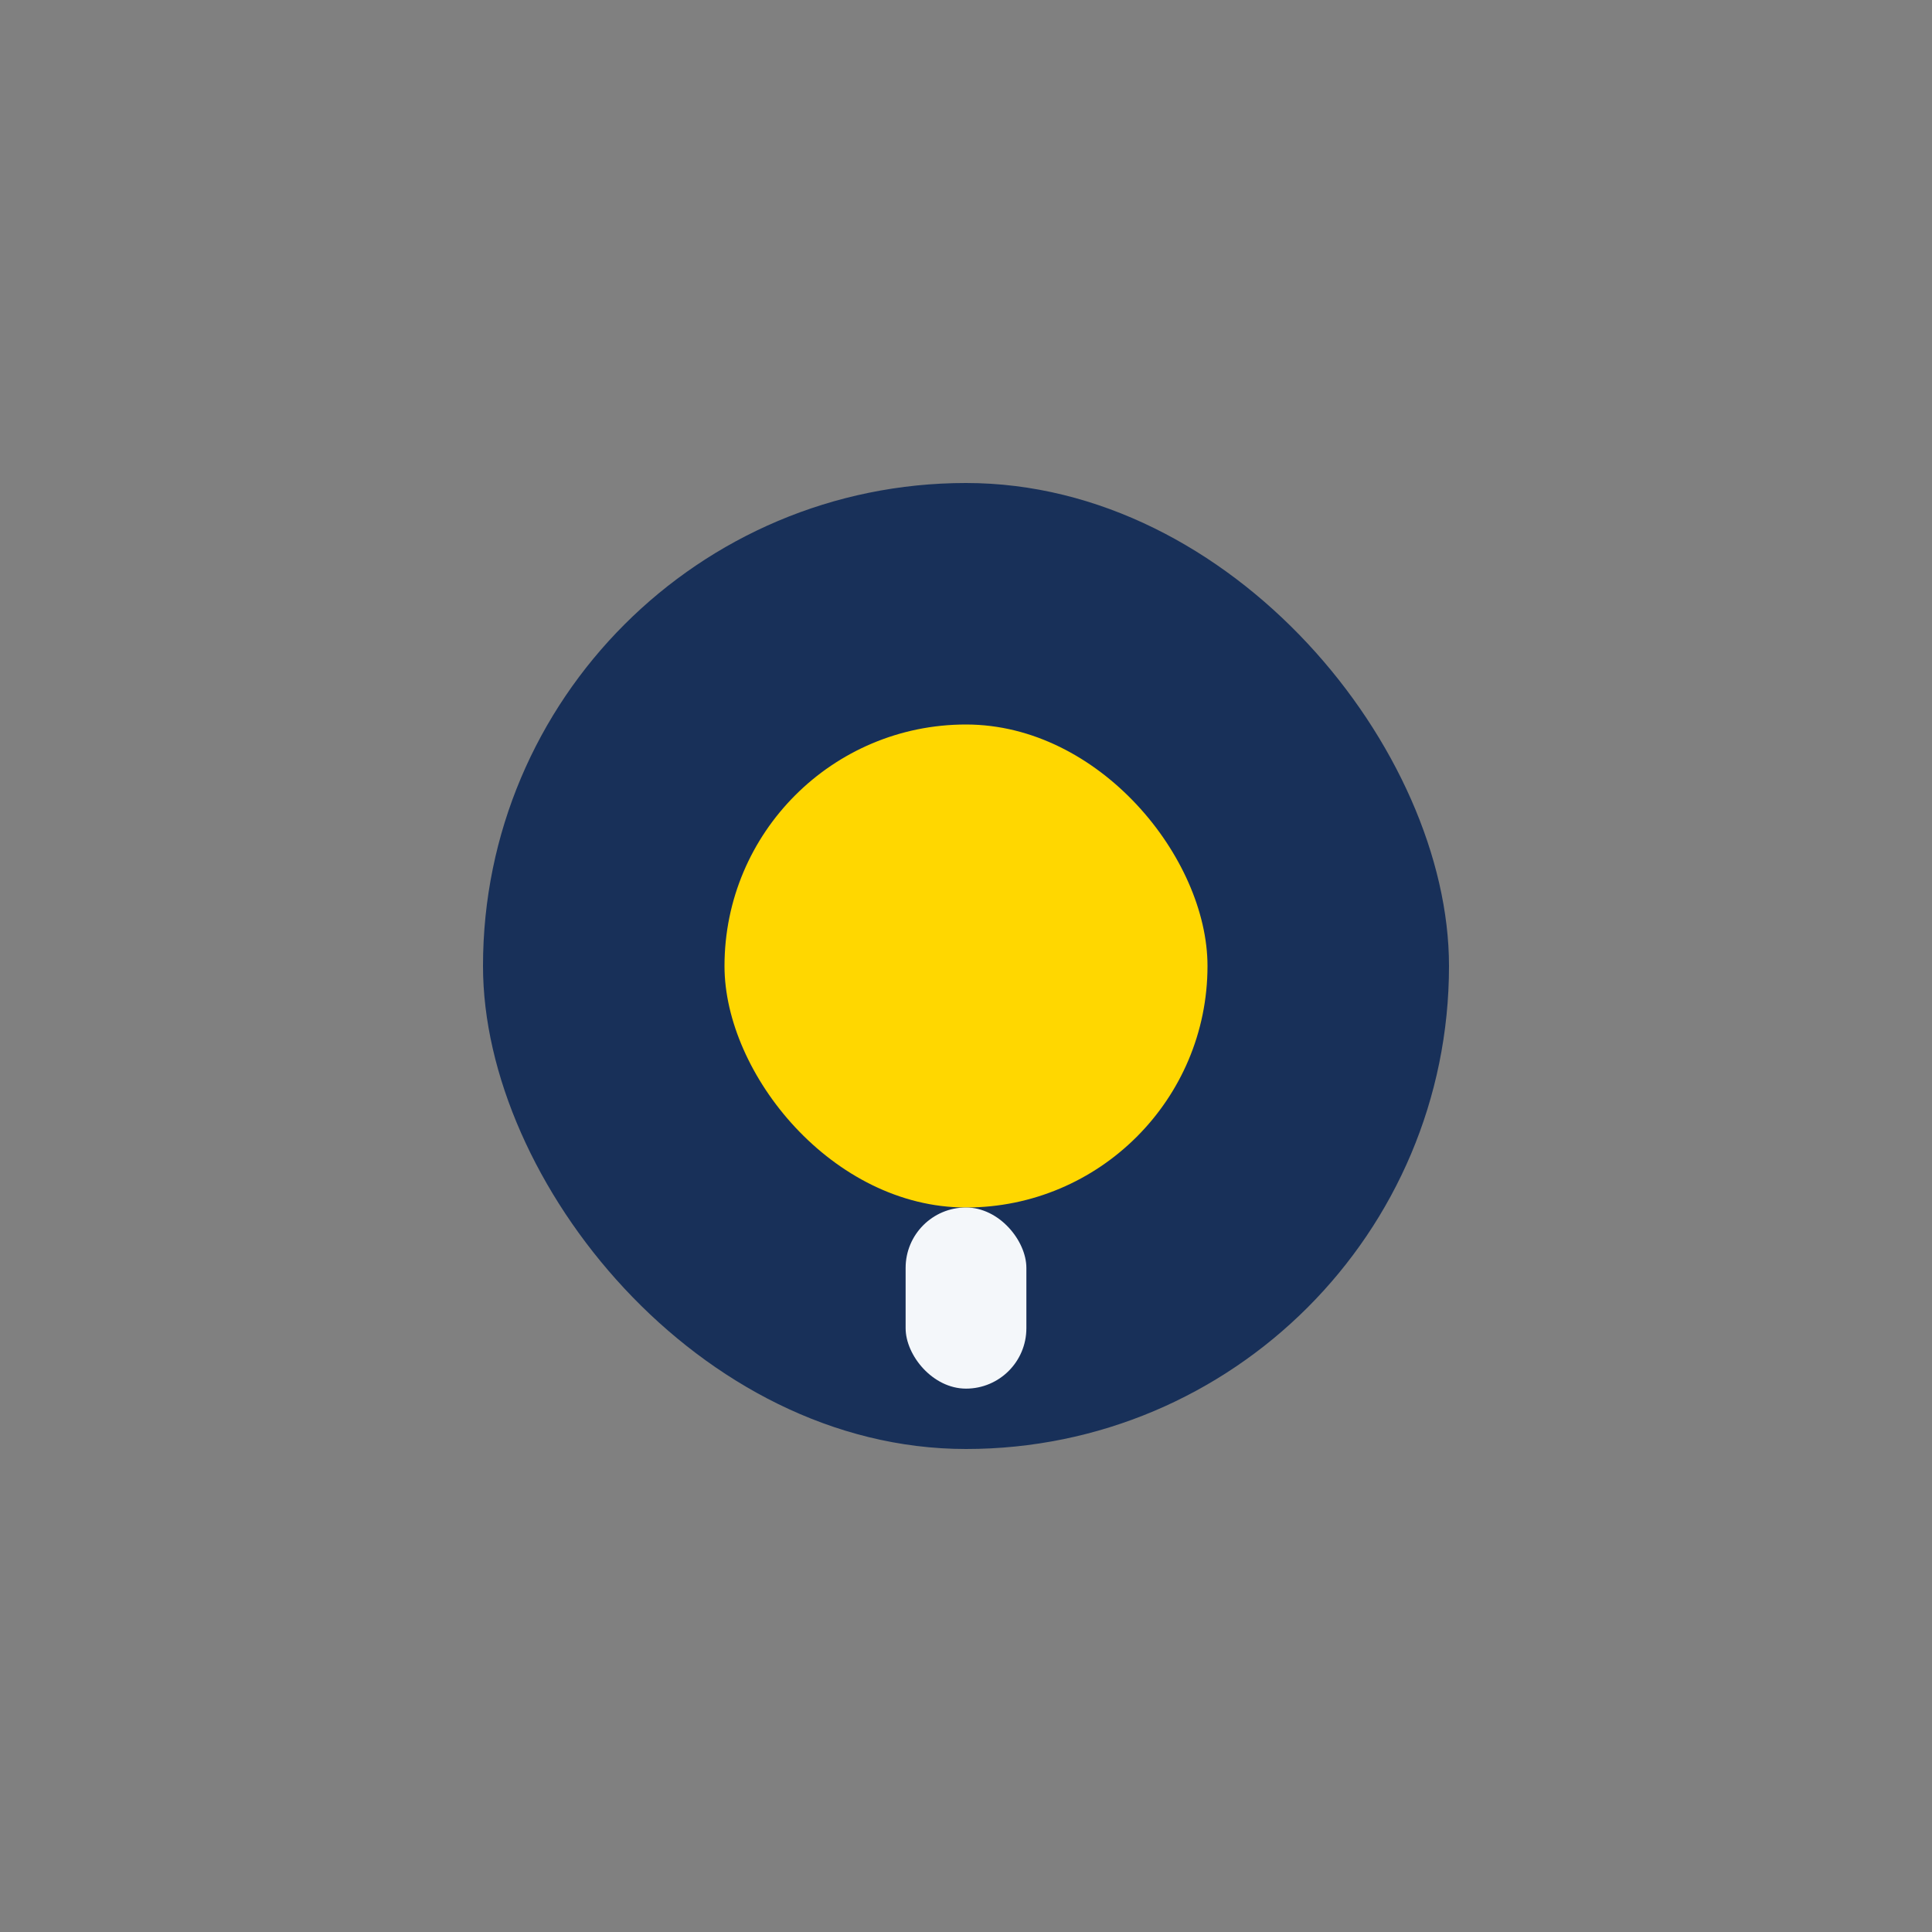 <?xml version="1.0" encoding="UTF-8"?>
<svg xmlns="http://www.w3.org/2000/svg" width="32" height="32" viewBox="0 0 32 32"><rect x="0" y="0" width="32" height="32" fill="#808080" stroke="none"/><rect x="8" y="8" width="16" height="16" rx="8" fill="#183059"/><rect x="12" y="12" width="8" height="8" rx="4" fill="#FFD700"/><rect x="15" y="20" width="2" height="3" rx="1" fill="#F4F7FA"/></svg>